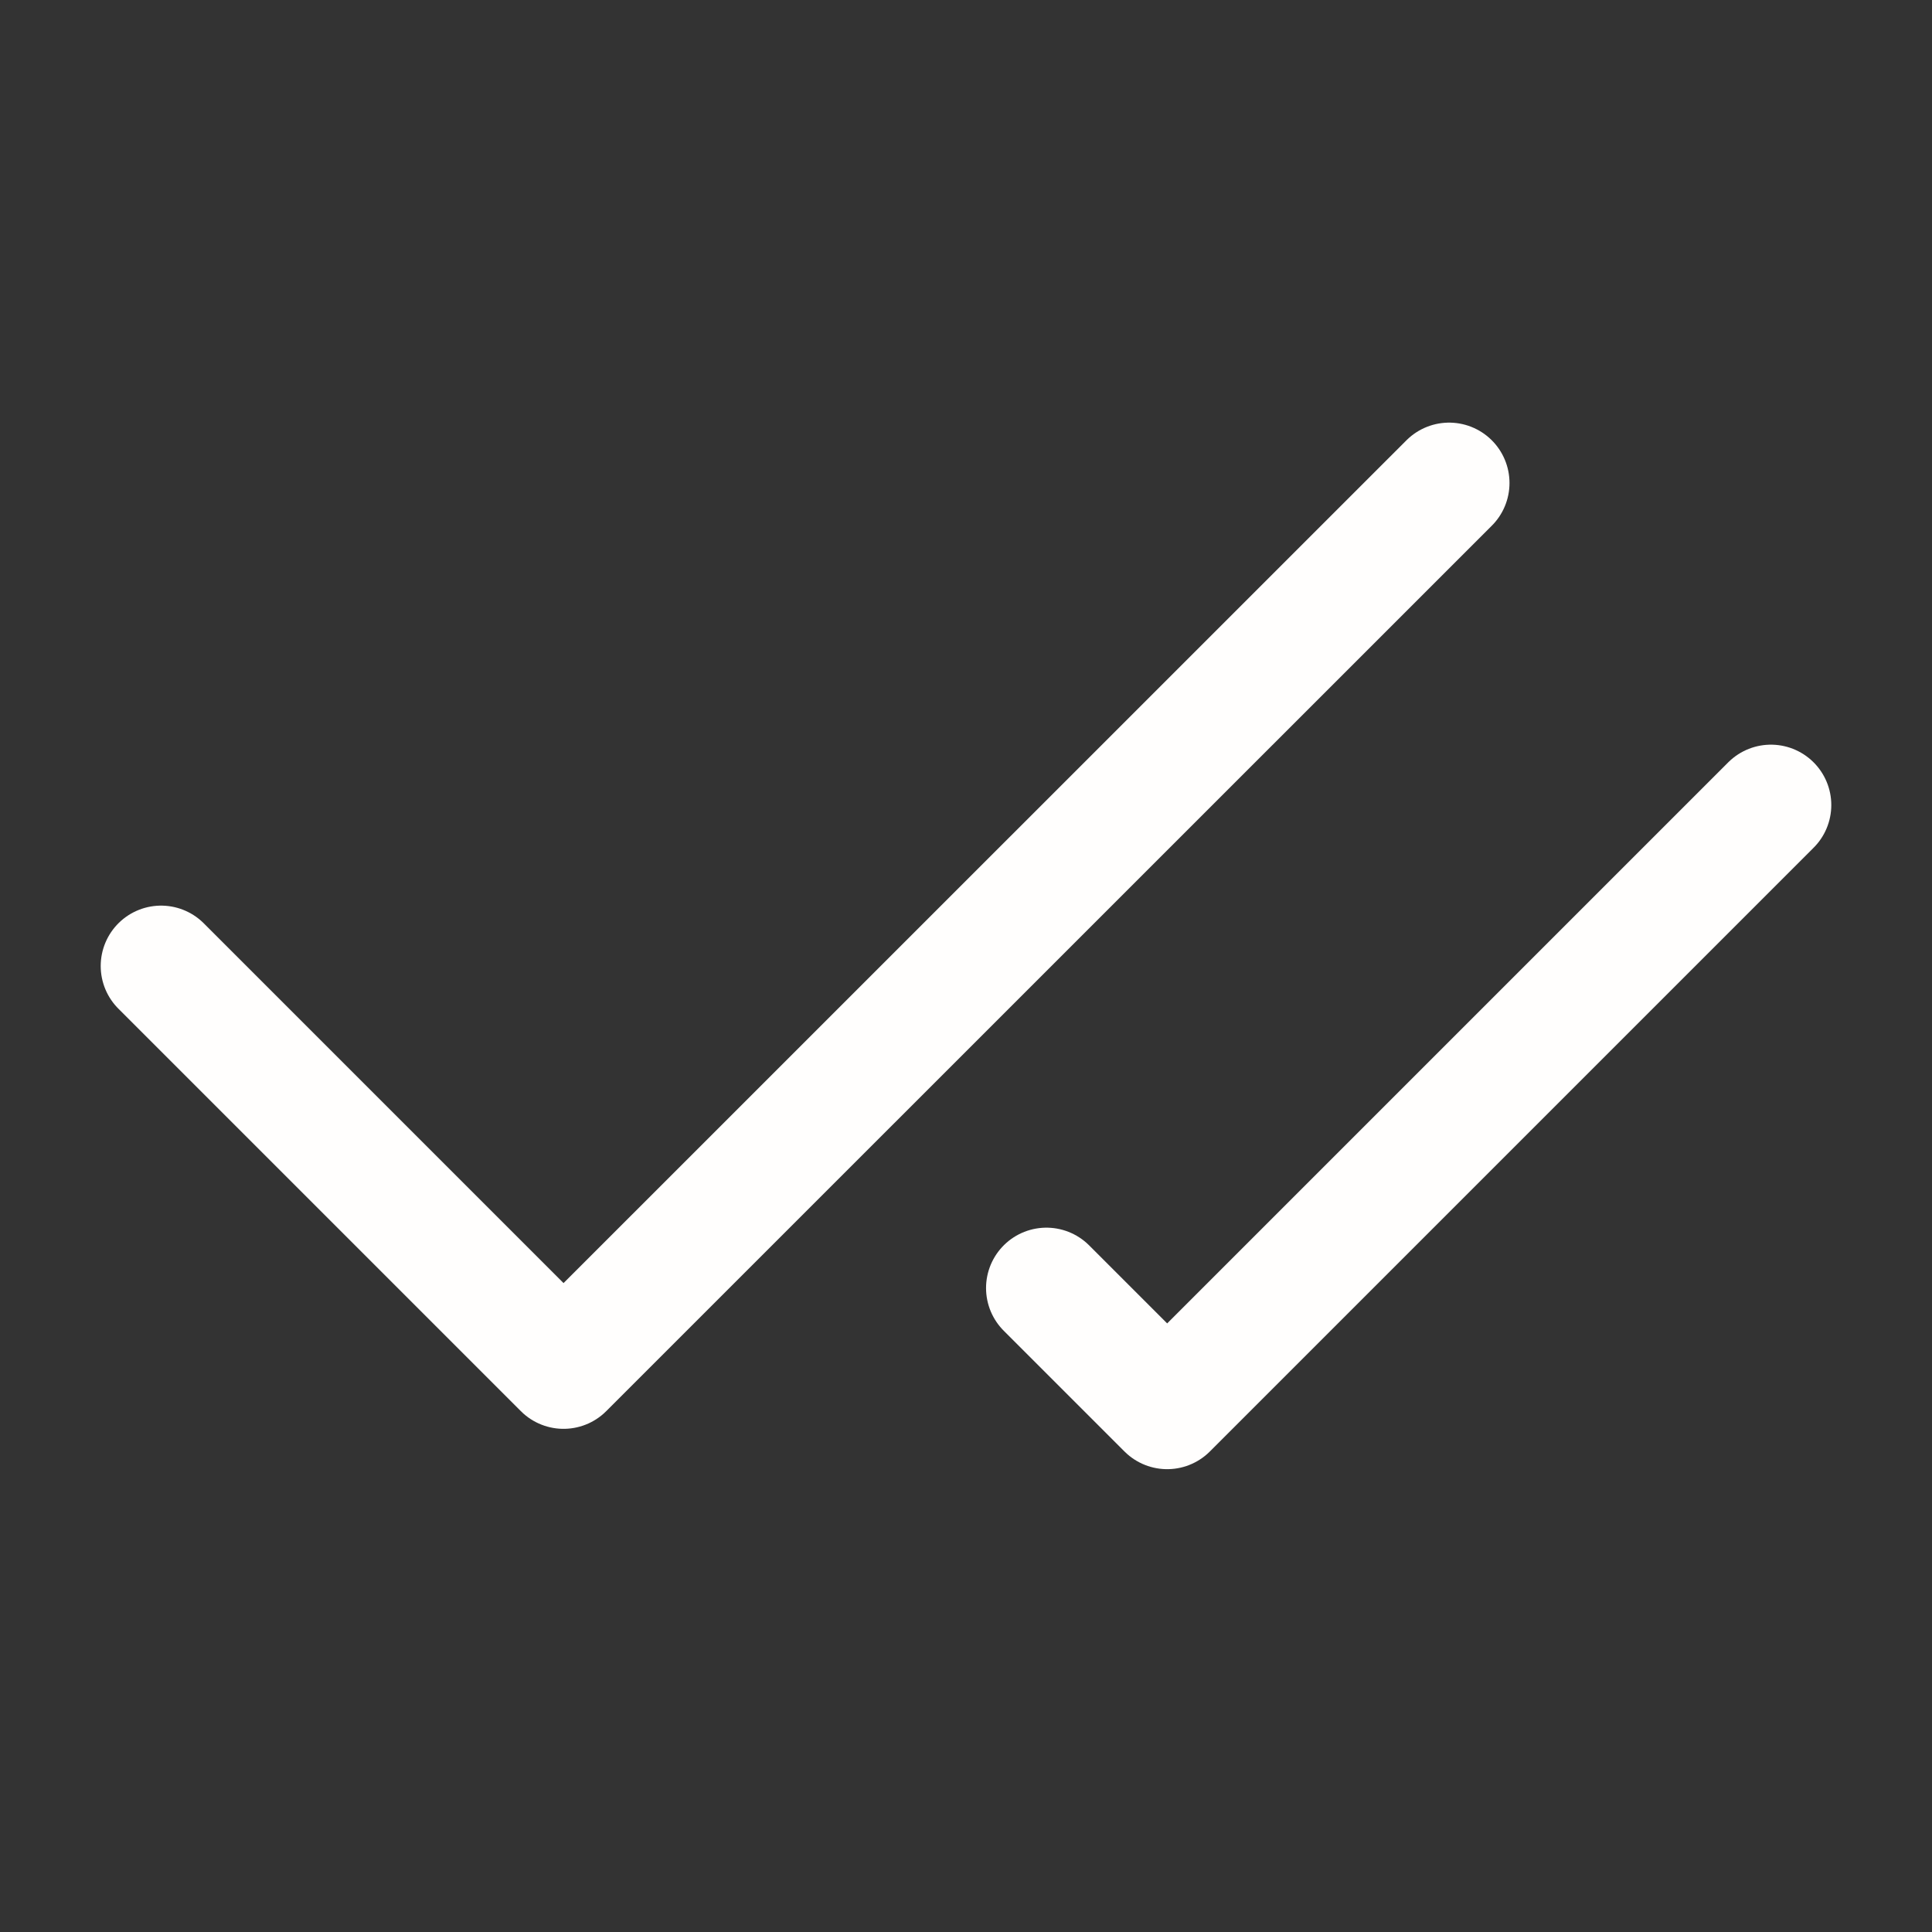 <svg width="16" height="16" viewBox="0 0 16 16" fill="none" xmlns="http://www.w3.org/2000/svg">
<rect x="0" y="0" width="16" height="16" fill="#333333" stroke="none"/>
<path d="M12.001 4L4.667 11.333L1.334 8" stroke="#FFFEFD" stroke-linecap="round" stroke-linejoin="round"/>
<path d="M14.666 6.667L9.666 11.667L8.666 10.667" stroke="#FFFEFD" stroke-linecap="round" stroke-linejoin="round"/>
</svg>
